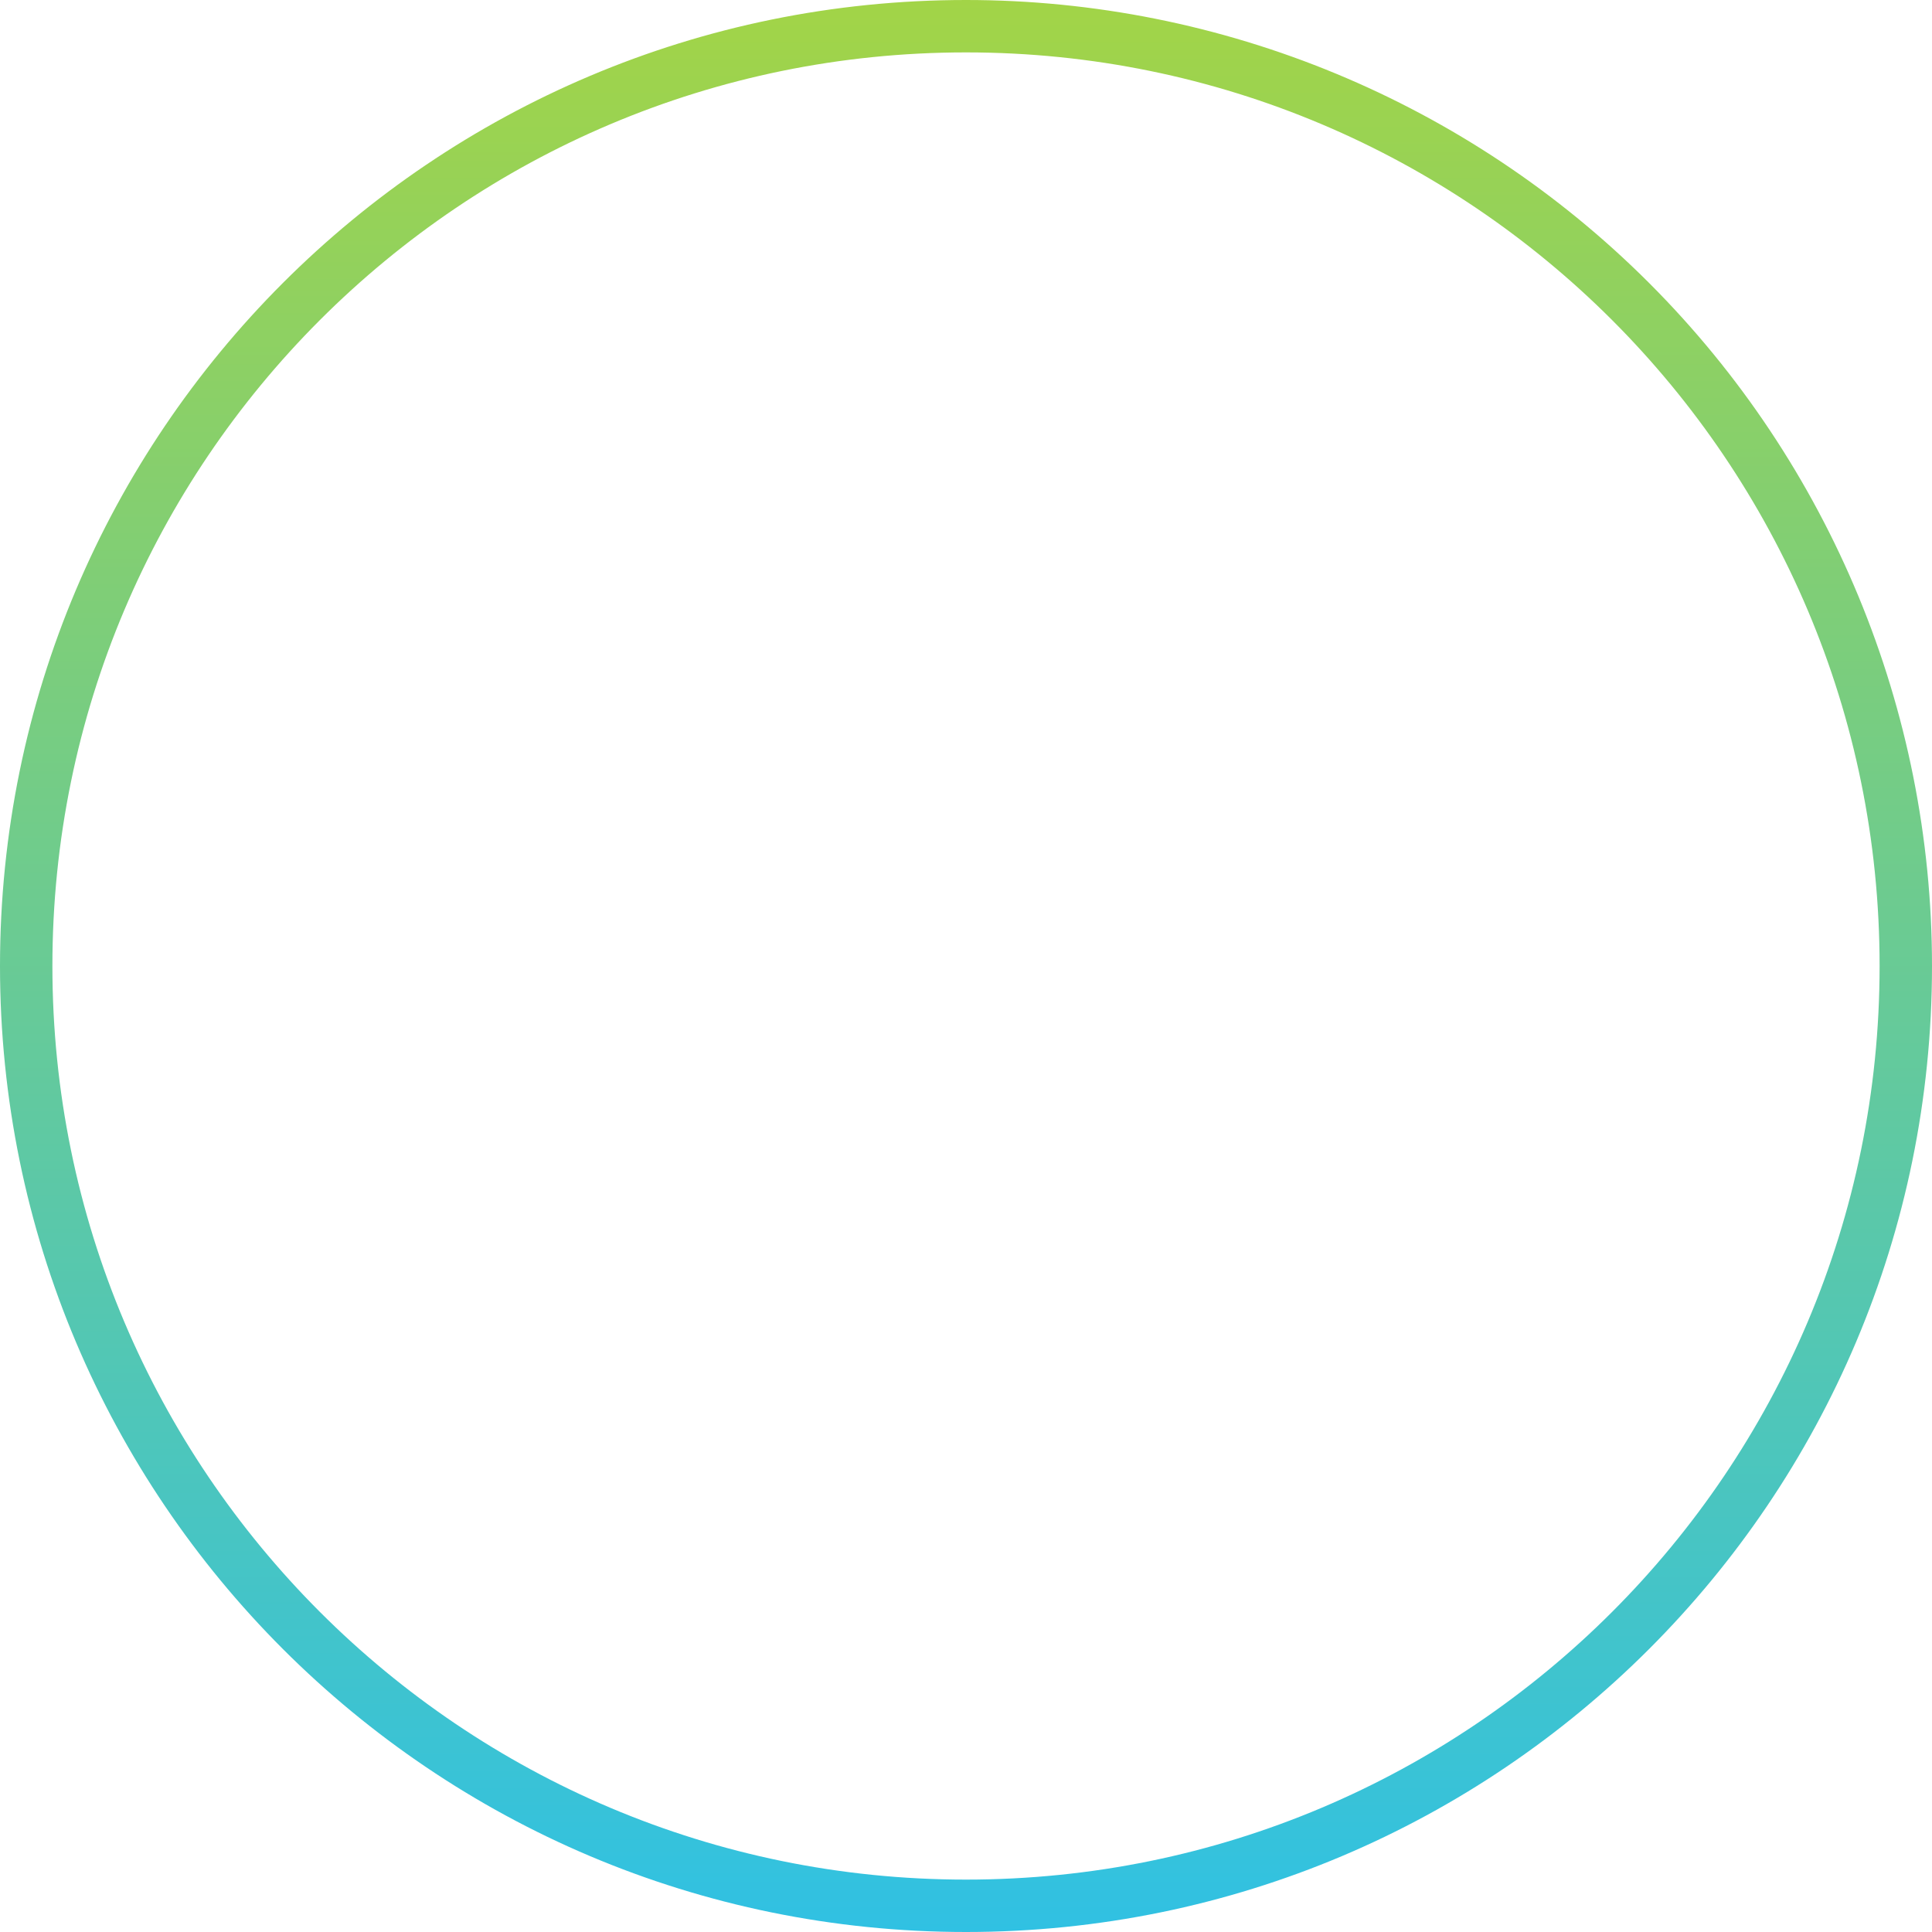 <svg version="1.1" viewBox="0.0 0.0 480.0 480.0" fill="none" stroke="none" stroke-linecap="square" stroke-miterlimit="10" xmlns:xlink="http://www.w3.org/1999/xlink" xmlns="http://www.w3.org/2000/svg"><clipPath id="p.0"><path d="m0 0l480.0 0l0 480.0l-480.0 0l0 -480.0z" clip-rule="nonzero"/></clipPath><g clip-path="url(#p.0)"><path fill="#000000" fill-opacity="0.0" d="m0 0l480.0 0l0 480.0l-480.0 0z" fill-rule="evenodd"/><defs><linearGradient id="p.1" gradientUnits="userSpaceOnUse" gradientTransform="matrix(21.909 0.0 0.0 21.909 0.0 0.0)" spreadMethod="pad" x1="2.870974288913471E-10" y1="-7.930986506843203E-5" x2="-7.930986506843203E-5" y2="21.909"><stop offset="0.0" stop-color="#a2d447"/><stop offset="1.0" stop-color="#30c1e3"/></linearGradient></defs><path fill="url(#p.1)" d="m0 240.0l0 0c0 -132.548 107.452 -240.0 240.0 -240.0l0 0c63.652 0 124.697 25.286 169.706 70.294c45.009 45.009 70.294 106.054 70.294 169.706l0 0c0 132.548 -107.452 240.0 -240.0 240.0l0 0c-132.548 0 -240.0 -107.452 -240.0 -240.0zm13.018 0l0 0c0 125.359 101.623 226.982 226.982 226.982c125.359 0 226.982 -101.623 226.982 -226.982l0 0c0 -125.359 -101.623 -226.982 -226.982 -226.982l0 0c-125.359 0 -226.982 101.623 -226.982 226.982z" fill-rule="evenodd"/></g></svg>
